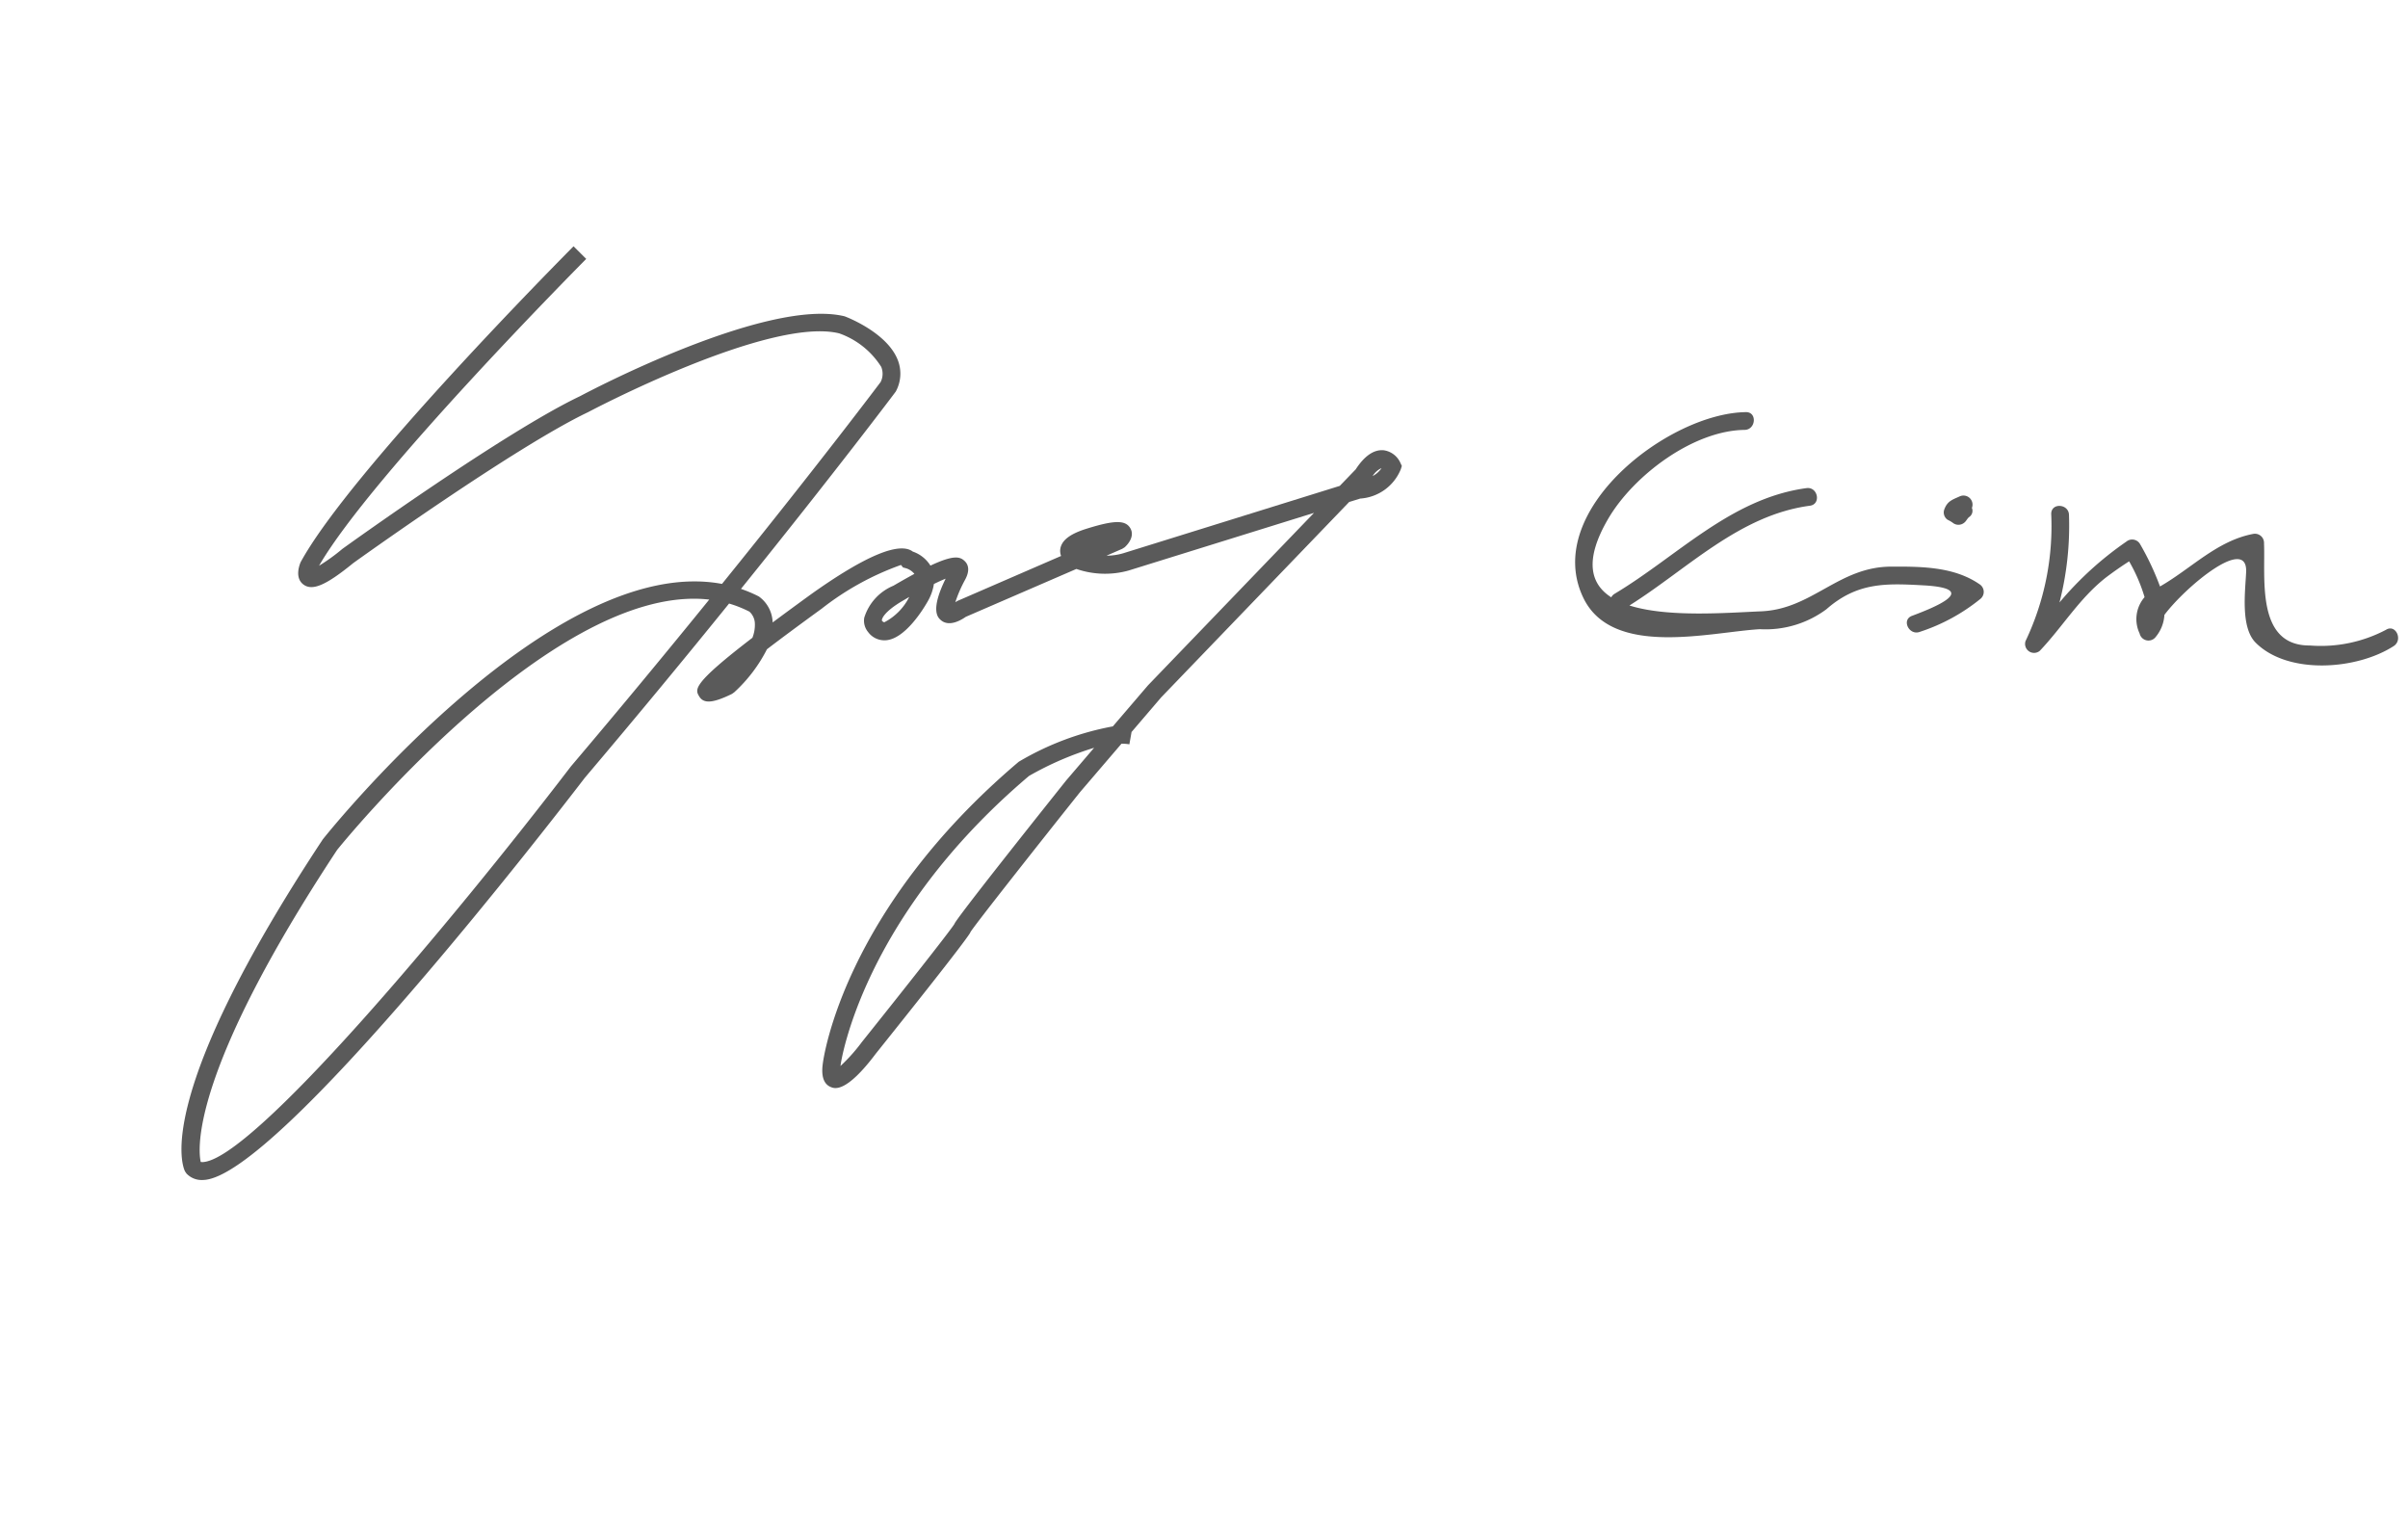 <svg xmlns="http://www.w3.org/2000/svg" width="136.2" height="86.181" viewBox="0 0 136.2 86.181">
  <g id="그룹_570" data-name="그룹 570" transform="translate(-52.885 -776.41) rotate(31)">
    <path id="패스_3100" data-name="패스 3100" d="M549.355,607.633c-1.768-.122-3.364.832-4.827,1.719-2.545,1.535-2.587,4.362-5,5.953-1.645,1.085-4.355,3.031-6.557,3.555,1.756-3.471,2.689-7.577,5.844-10.094.509-.407-.17-1.159-.678-.754-3.375,2.7-4.278,7.073-6.23,10.72a.528.528,0,0,0-.057.262c-1.405-.04-2.408-1.01-2.435-3.742-.027-2.823,1.551-6.729,4.022-8.257.55-.338.1-1.246-.453-.9-3.742,2.314-7,10.743-2.484,13.729,3.171,2.1,7.192-2.057,9.486-3.615a5.777,5.777,0,0,0,2.642-2.9c.71-2.221,2.136-3,4.014-3.992,2.957-1.56,1.086.861.33,1.813-.41.509.445,1.055.846.549A10.688,10.688,0,0,0,549.8,608.3.512.512,0,0,0,549.355,607.633Z" transform="translate(8.877 1.299)" fill="#5a5a5a"/>
    <path id="패스_3101" data-name="패스 3101" d="M525.4,616.7h0c-.5.249-.756.846-.789,1.738l-.291,1.263-8.53,9.567a3.379,3.379,0,0,1-.747.612l.562-.789.076-.15c.146-.5.043-.906-.275-1.082-.48-.268-1.011.056-2.105,1.284-.635.711-.862,1.249-.715,1.7a.8.8,0,0,0,.264.373l-3.719,5.205-.062.119a7.572,7.572,0,0,1-.179-1.334c-.018-.662-.31-.873-.555-.931-.349-.083-.71-.022-1.538,1.215a1.9,1.9,0,0,0-1.264-.166c-.942-.1-2.182,1.577-3.684,5.018-.4.94-.745,1.768-1.047,2.5l-.023-.035a1.875,1.875,0,0,0-1.405-.823,7.717,7.717,0,0,0-1.086.154c1.167-8.411,1.747-13.938,1.758-14.073a2.106,2.106,0,0,0-.79-1.566c-1.263-1.008-3.559-.654-3.883-.594-4.331,1.352-10.262,11.181-10.5,11.58-2.576,3.879-6.88,13.872-7.073,14.323a10.982,10.982,0,0,1-.641,1.5c-.1-5.9,3.975-22.49,4.016-22.658l-.982-.243c-.173.709-4.277,17.419-4.031,23.265.032.218.179.935.783,1,.631.063,1.121-.618,1.794-2.488.044-.105,4.453-10.332,6.989-14.158.061-.1,5.988-9.923,9.878-11.136a4.626,4.626,0,0,1,3.017.4,1.037,1.037,0,0,1,.412.749c-.008.084-.6,5.769-1.811,14.41-9.02,3.357-11.791,23.073-11.914,24.015-.73,17.165,2.606,19.854,2.989,20.105l.137.063a1.181,1.181,0,0,0,.858-.091,1.778,1.778,0,0,0,.164-.1c3.473-2.323,6.436-27.74,6.763-30.6.751-4.6,1.393-8.885,1.918-12.646a6.634,6.634,0,0,1,1.224-.2.946.946,0,0,1,.618.432,1.973,1.973,0,0,1,.286.748c-1.582,4.013-1.284,4.173-.867,4.393.434.229.858-.071,1.513-1.08l.064-.151a8.525,8.525,0,0,0,.33-3.029c.369-.933.851-2.1,1.472-3.563a15.846,15.846,0,0,1,2.564-4.421l.014-.007.163.061.169-.048a.994.994,0,0,1,.57.027c-.2.341-.424.733-.671,1.185a2.88,2.88,0,0,0-.483,2.4,1,1,0,0,0,.6.582,1.142,1.142,0,0,0,1.111-.121c.9-.638.9-2.654.891-3.051a2.829,2.829,0,0,0-.207-1.072c.17-.263.305-.458.415-.6.165,1.986.755,2.105.953,2.145.654.133,1.034-.659,1.134-.881l3.968-5.544a4.972,4.972,0,0,0,2.581-1.448l7.306-8.193-3.026,13.2-.508,3.01a16.214,16.214,0,0,0-3.531,4.455c-4.161,12.25-.857,20-.717,20.322.108.25.438,1.022,1.078.923.227-.032.922-.142,1.211-2.933,1.125-8.34,1.064-8.617,1.047-8.649,0-.465.757-6.374,1.236-9.973l.6-3.557a2.7,2.7,0,0,1,.4-.2l-.253-.66.428-2.543,3.423-14.947.438-.489a2.667,2.667,0,0,0,1.112-2.6l-.046-.191-.163-.11A1.218,1.218,0,0,0,525.4,616.7Zm-30.185,38.994c-1.26,11.166-3.987,28.343-6.323,29.908a.523.523,0,0,1-.105.052c-.487-.514-3.113-4-2.475-19.1.029-.209,2.627-18.892,10.494-22.851.085-.041.171-.084.256-.124C496.549,647.2,495.936,651.3,495.215,655.693Zm11-16.122c-.021.014-.053.04-.165,0-.062-.046-.178-.458.418-1.554l.214-.39A3.25,3.25,0,0,1,506.217,639.571Zm13.421,2.375c-1.315,9.892-1.253,10.164-1.239,10.2.007.436-.638,5.4-1.049,8.448a9.731,9.731,0,0,1-.338,1.771.335.335,0,0,1-.018-.041c-.035-.076-3.291-7.714.711-19.513a17.949,17.949,0,0,1,2.336-3.259Zm5.991-23.685a1.148,1.148,0,0,1,.2-.64A1.336,1.336,0,0,1,525.63,618.262Z" transform="translate(0 3.099)" fill="#5a5a5a"/>
    <path id="패스_3102" data-name="패스 3102" d="M567.1,599.306a7.9,7.9,0,0,1-3.228,2.97c-2.613,1.594-4.111-1.965-5.2-3.617a.516.516,0,0,0-.793-.146c-1.563,1.391-1.994,3.48-2.993,5.268a15.29,15.29,0,0,0-2.181-1.462.516.516,0,0,0-.756.266,19.008,19.008,0,0,0-1.47,4.9,17.466,17.466,0,0,0-2.081-4.506c-.331-.557-1.236-.108-.9.454a15.11,15.11,0,0,1,2.459,6.911.508.508,0,0,0,.975.06c.408-1.84.387-3.669,1.063-5.461.2-.5.42-.995.662-1.48a9.336,9.336,0,0,1,1.792,1.286,1.894,1.894,0,0,0,.818,1.905.513.513,0,0,0,.881-.308,2.128,2.128,0,0,0-.221-1.314c.211-2.017,1.716-6.295,2.714-4.46.5.916,1.323,2.853,2.525,3.149,2.517.623,5.7-1.638,6.788-3.862C568.232,599.277,567.388,598.72,567.1,599.306Z" transform="translate(12.131)" fill="#5a5a5a"/>
    <path id="패스_3103" data-name="패스 3103" d="M543.414,605.77a1.738,1.738,0,0,1,.374,0,.511.511,0,0,0,.514-.345c.055-.137.022-.288.073-.414a.421.421,0,0,0-.132-.523.512.512,0,0,0-.921-.213c-.262.384-.468.586-.373,1.092A.5.5,0,0,0,543.414,605.77Z" transform="translate(11.366 0.965)" fill="#5a5a5a"/>
  </g>
</svg>

